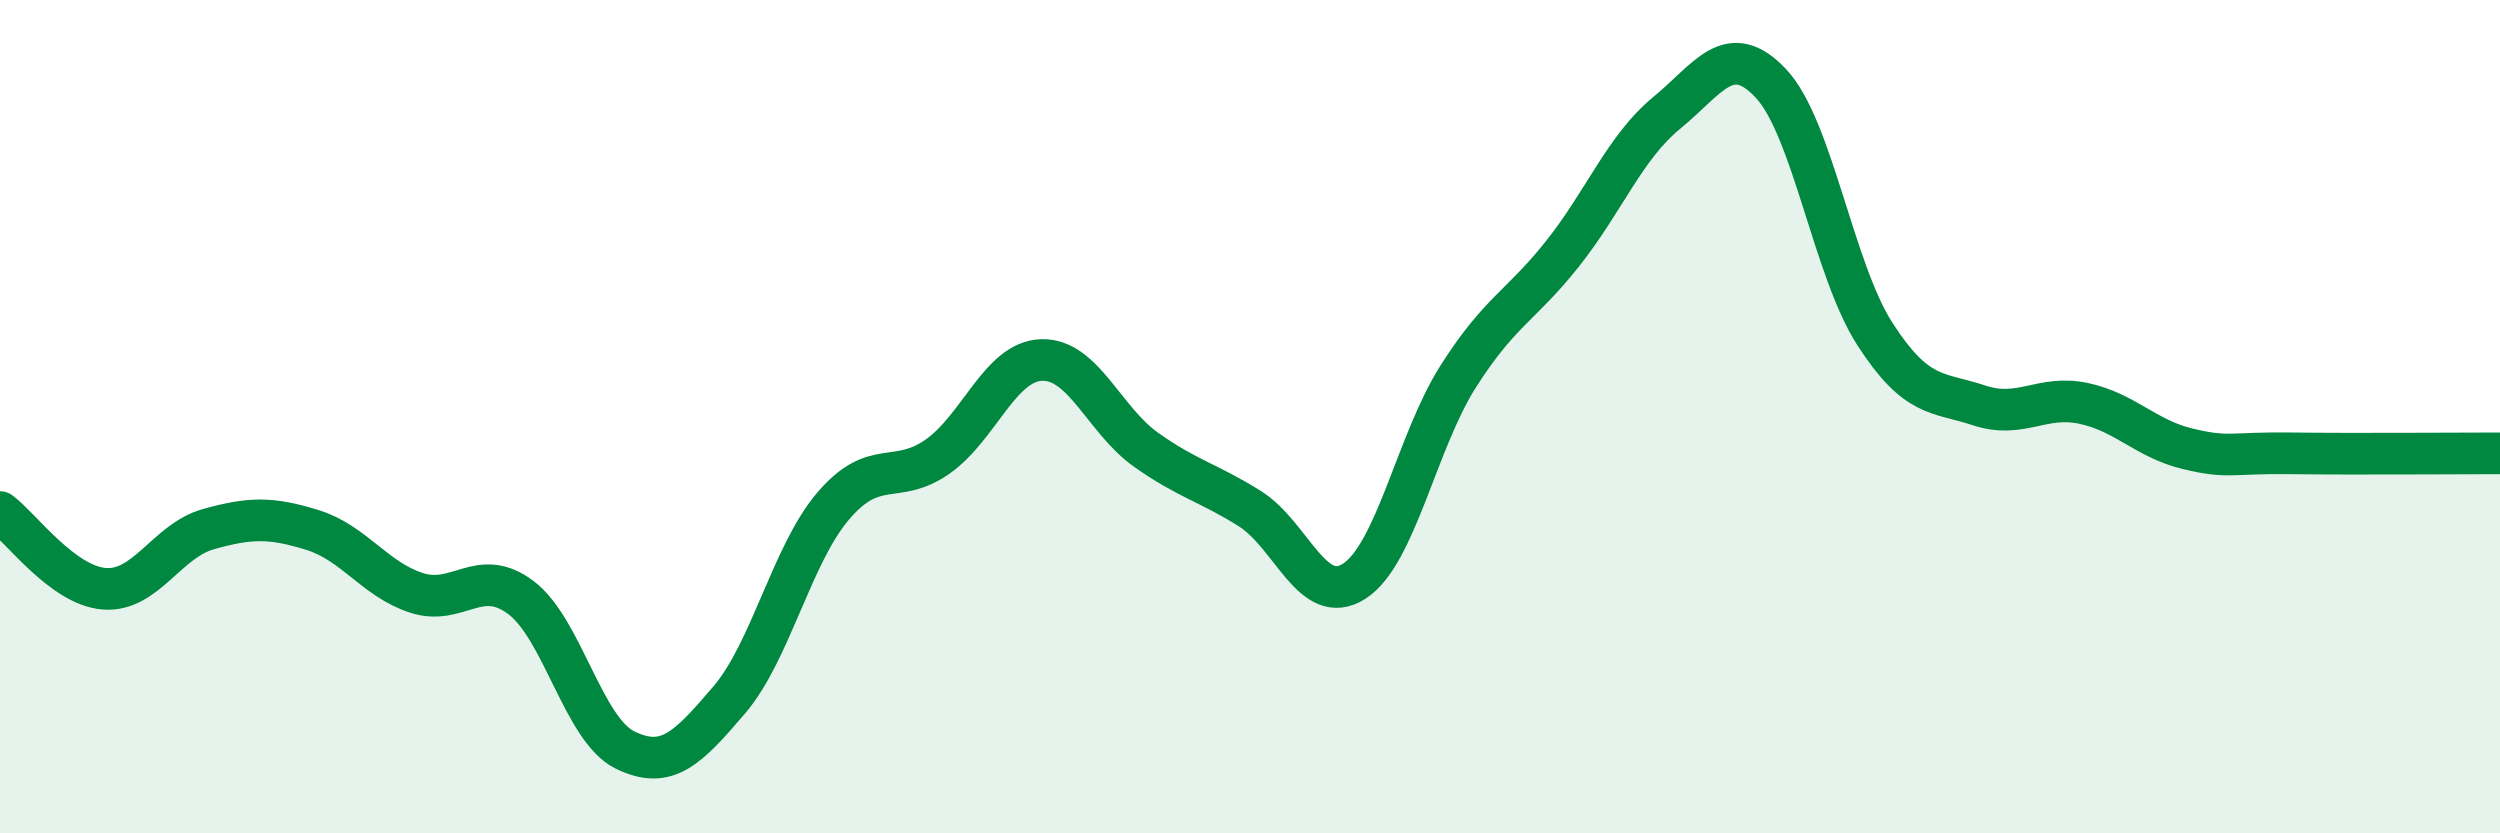 
    <svg width="60" height="20" viewBox="0 0 60 20" xmlns="http://www.w3.org/2000/svg">
      <path
        d="M 0,12.29 C 0.5,12.66 1.5,14.05 2.5,14.13 C 3.5,14.21 4,12.98 5,12.7 C 6,12.42 6.5,12.41 7.5,12.72 C 8.5,13.03 9,13.91 10,14.23 C 11,14.55 11.5,13.59 12.5,14.34 C 13.5,15.09 14,17.51 15,18 C 16,18.49 16.5,17.97 17.5,16.8 C 18.5,15.63 19,13.31 20,12.14 C 21,10.97 21.5,11.66 22.5,10.96 C 23.5,10.26 24,8.67 25,8.64 C 26,8.61 26.5,10.08 27.5,10.79 C 28.5,11.5 29,11.58 30,12.21 C 31,12.84 31.5,14.59 32.5,13.95 C 33.5,13.31 34,10.6 35,9.03 C 36,7.46 36.5,7.35 37.5,6.09 C 38.5,4.83 39,3.53 40,2.71 C 41,1.89 41.5,0.94 42.5,2 C 43.5,3.06 44,6.47 45,8.02 C 46,9.57 46.5,9.4 47.5,9.73 C 48.5,10.06 49,9.47 50,9.68 C 51,9.89 51.5,10.53 52.5,10.77 C 53.5,11.01 53.5,10.86 55,10.88 C 56.5,10.9 59,10.88 60,10.88L60 20L0 20Z"
        fill="#008740"
        opacity="0.1"
        stroke-linecap="round"
        stroke-linejoin="round"
      />
      <path
        d="M 0,12.29 C 0.5,12.66 1.5,14.05 2.5,14.13 C 3.5,14.21 4,12.98 5,12.7 C 6,12.42 6.5,12.41 7.5,12.72 C 8.5,13.03 9,13.91 10,14.23 C 11,14.55 11.5,13.59 12.5,14.34 C 13.5,15.09 14,17.51 15,18 C 16,18.49 16.5,17.97 17.5,16.8 C 18.5,15.63 19,13.31 20,12.14 C 21,10.97 21.5,11.66 22.5,10.96 C 23.5,10.26 24,8.67 25,8.64 C 26,8.61 26.5,10.08 27.5,10.79 C 28.5,11.5 29,11.58 30,12.21 C 31,12.84 31.5,14.59 32.5,13.95 C 33.5,13.31 34,10.6 35,9.03 C 36,7.46 36.5,7.35 37.5,6.09 C 38.5,4.83 39,3.53 40,2.71 C 41,1.89 41.5,0.94 42.5,2 C 43.5,3.06 44,6.47 45,8.02 C 46,9.57 46.5,9.4 47.5,9.73 C 48.5,10.06 49,9.47 50,9.68 C 51,9.89 51.5,10.53 52.5,10.77 C 53.5,11.01 53.5,10.86 55,10.88 C 56.5,10.9 59,10.88 60,10.88"
        stroke="#008740"
        stroke-width="1"
        fill="none"
        stroke-linecap="round"
        stroke-linejoin="round"
      />
    </svg>
  